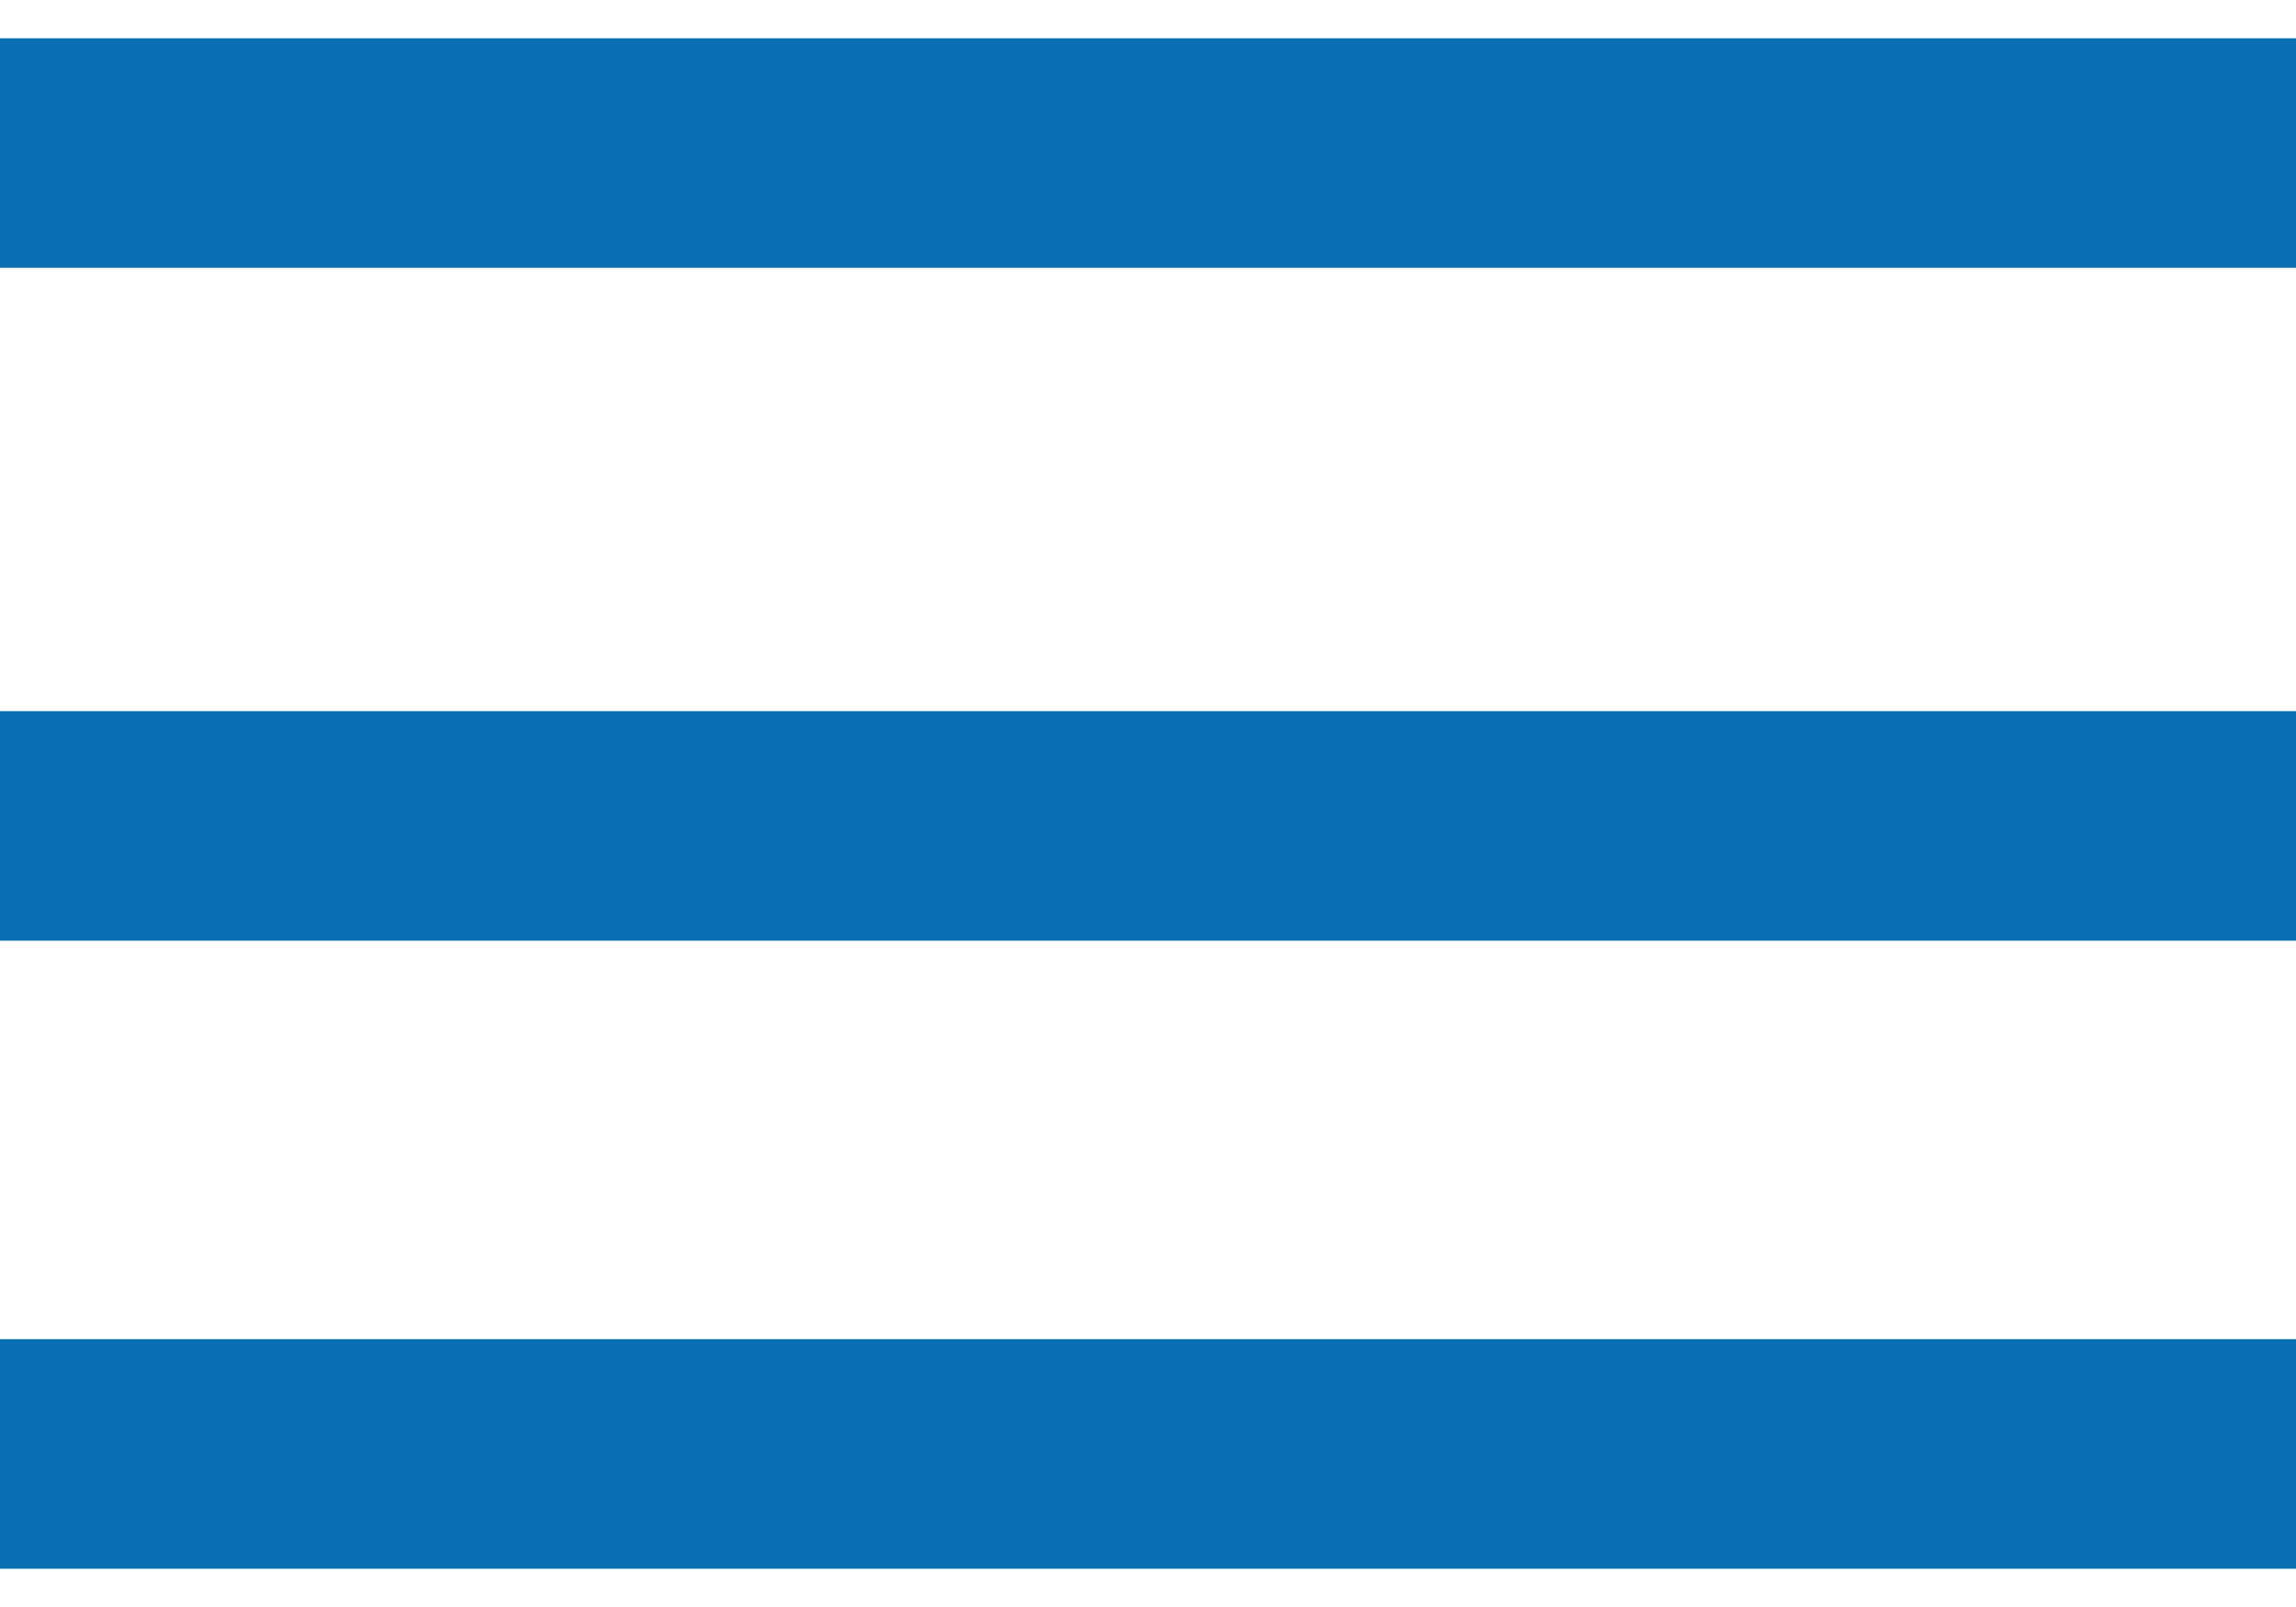 <svg width="30" height="21" viewBox="0 0 30 21" fill="none" xmlns="http://www.w3.org/2000/svg">
<path d="M0 2H30" stroke="#0A6FB2" stroke-width="3"/>
<path d="M0 10.793H30" stroke="#0A6FB2" stroke-width="3"/>
<path d="M0 19H30" stroke="#0A6FB2" stroke-width="3"/>
</svg>
